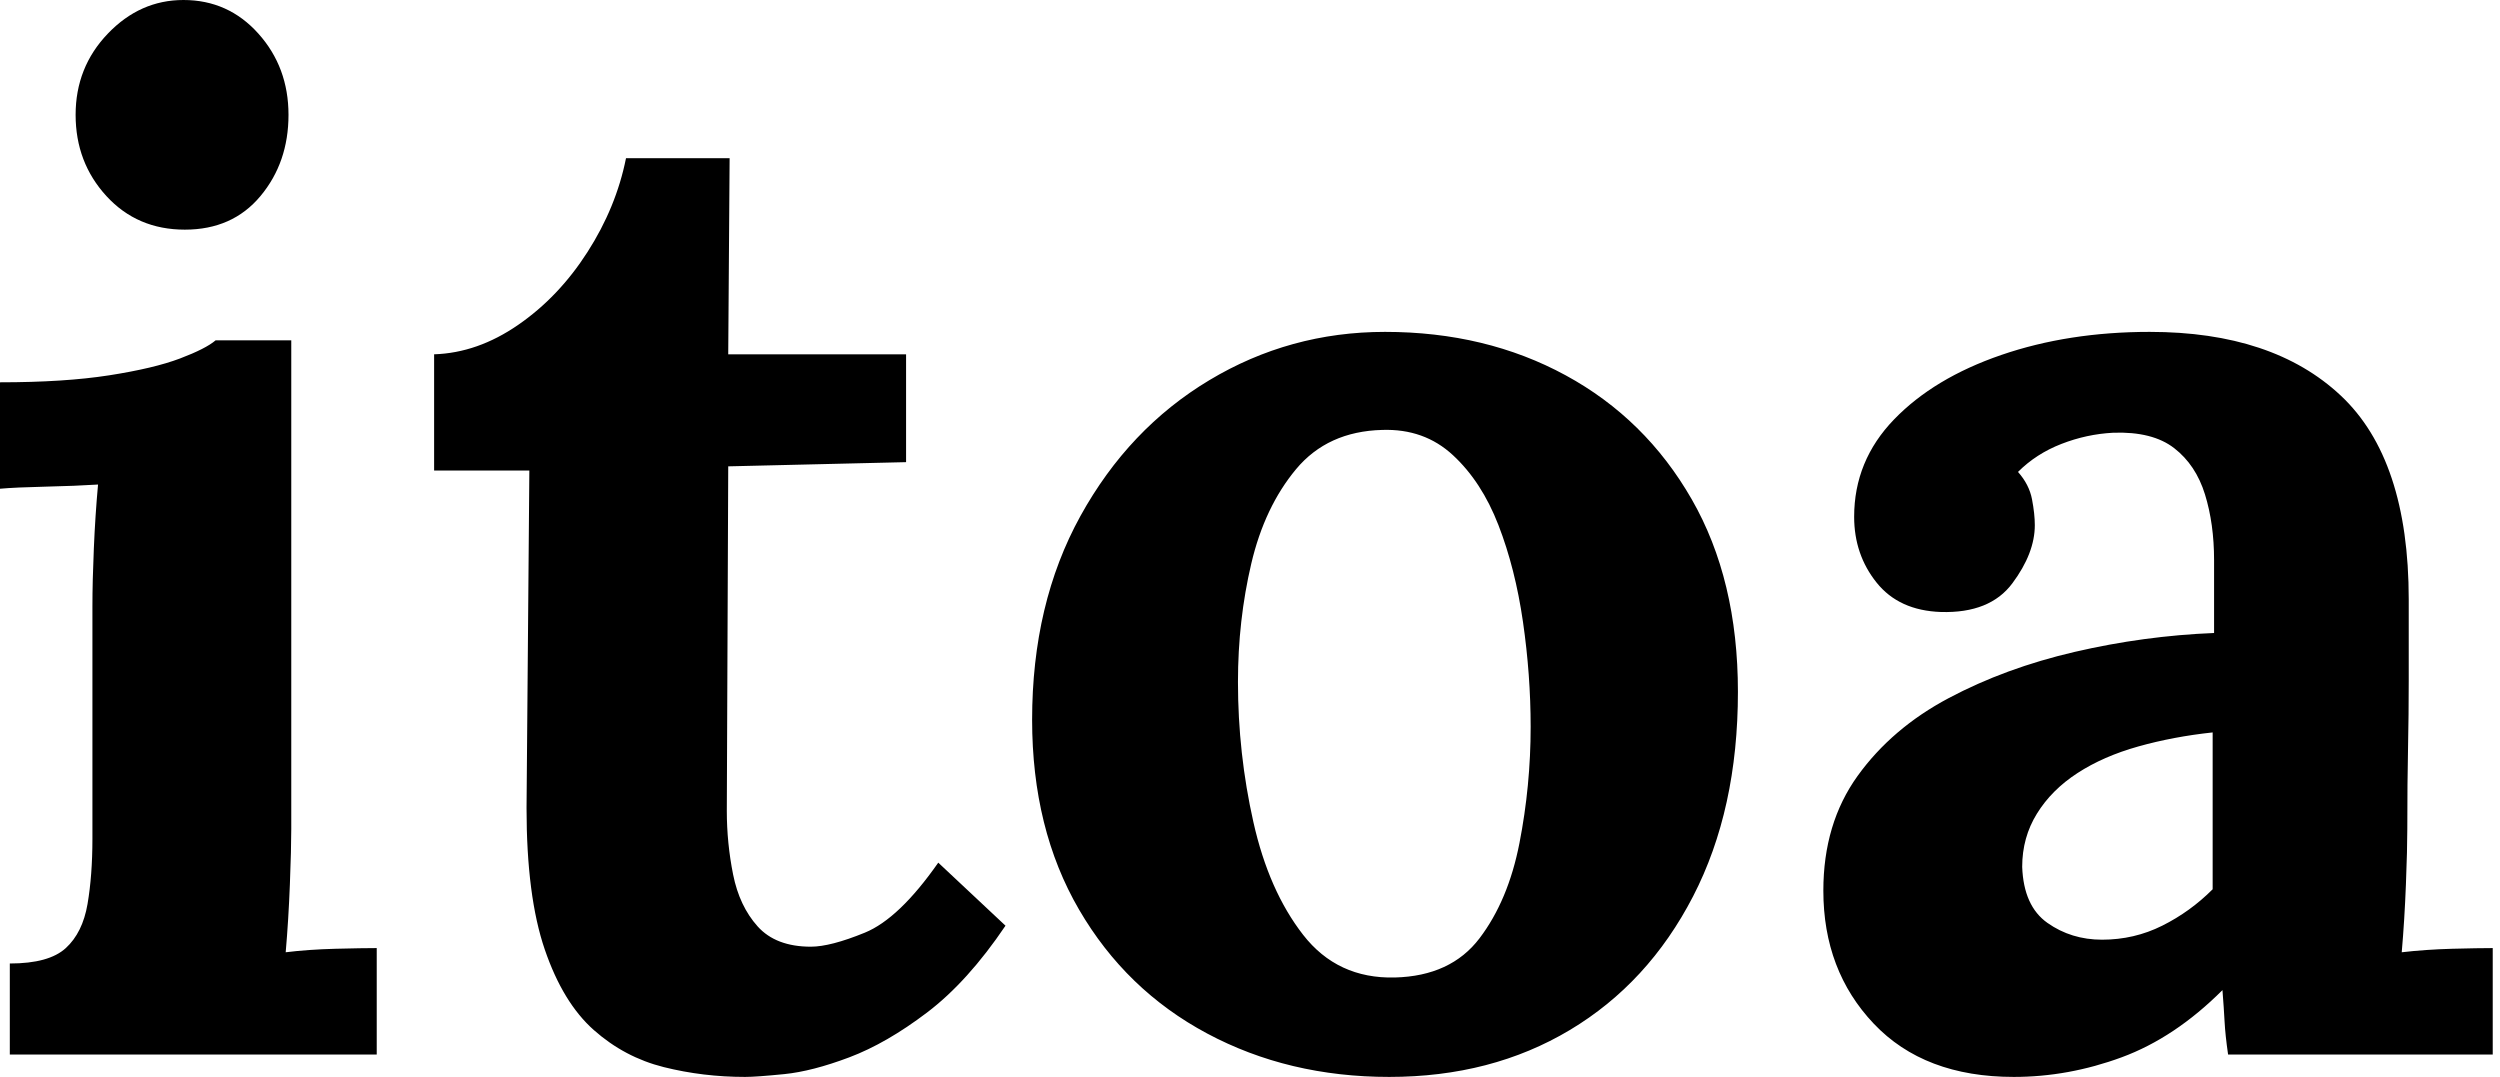 <svg baseProfile="full" height="28" version="1.1" viewBox="0 0 65 28" width="65" xmlns="http://www.w3.org/2000/svg" xmlns:ev="http://www.w3.org/2001/xml-events" xmlns:xlink="http://www.w3.org/1999/xlink"><defs /><g><path d="M1.493 25.051Q2.512 25.051 2.949 24.65Q3.386 24.25 3.514 23.503Q3.641 22.757 3.641 21.81V15.766Q3.641 15.111 3.678 14.255Q3.714 13.399 3.787 12.598Q3.204 12.635 2.421 12.653Q1.638 12.671 1.238 12.707V9.94Q2.913 9.94 4.078 9.758Q5.243 9.576 5.917 9.321Q6.59 9.066 6.845 8.848H8.811V21.555Q8.811 22.065 8.775 22.993Q8.739 23.922 8.666 24.759Q9.248 24.687 9.958 24.668Q10.668 24.65 11.033 24.65V27.417H1.493ZM6.044 5.971Q4.806 5.971 4.005 5.098Q3.204 4.224 3.204 2.986Q3.204 1.748 4.042 0.874Q4.879 0.0 6.008 0.0Q7.173 0.0 7.956 0.874Q8.739 1.748 8.739 2.986Q8.739 4.224 8.01 5.098Q7.282 5.971 6.044 5.971Z M20.609 28.0Q19.516 28.0 18.497 27.745Q17.477 27.49 16.676 26.78Q15.875 26.07 15.402 24.687Q14.928 23.303 14.928 21.009L15.001 12.234H12.525V9.212Q13.654 9.176 14.71 8.447Q15.766 7.719 16.512 6.554Q17.259 5.389 17.514 4.114H20.208L20.172 9.212H24.796V12.016L20.172 12.125L20.135 21.082Q20.135 21.919 20.299 22.739Q20.463 23.558 20.936 24.086Q21.41 24.614 22.32 24.614Q22.83 24.614 23.722 24.25Q24.614 23.886 25.633 22.429L27.381 24.068Q26.398 25.524 25.342 26.325Q24.286 27.126 23.321 27.49Q22.356 27.854 21.628 27.927Q20.9 28.0 20.609 28.0Z M37.358 28.0Q34.736 28.0 32.624 26.871Q30.512 25.743 29.293 23.649Q28.073 21.555 28.073 18.715Q28.073 15.693 29.329 13.417Q30.585 11.142 32.679 9.886Q34.772 8.629 37.248 8.629Q39.87 8.629 41.945 9.758Q44.021 10.887 45.222 12.98Q46.424 15.074 46.424 17.987Q46.424 21.046 45.259 23.303Q44.094 25.56 42.055 26.78Q40.016 28.0 37.358 28.0ZM37.503 25.415Q38.96 25.378 39.706 24.395Q40.453 23.412 40.744 21.919Q41.035 20.427 41.035 18.897Q41.035 17.55 40.835 16.166Q40.635 14.783 40.198 13.654Q39.761 12.525 39.014 11.834Q38.268 11.142 37.176 11.178Q35.756 11.215 34.936 12.198Q34.117 13.181 33.771 14.655Q33.425 16.13 33.425 17.732Q33.425 19.589 33.826 21.373Q34.226 23.157 35.118 24.304Q36.01 25.451 37.503 25.415Z M59.168 27.417Q59.095 26.908 59.077 26.562Q59.059 26.216 59.022 25.743Q57.784 26.98 56.401 27.49Q55.017 28.0 53.597 28.0Q51.267 28.0 49.956 26.616Q48.645 25.233 48.645 23.157Q48.645 21.41 49.537 20.172Q50.429 18.934 51.904 18.151Q53.378 17.368 55.181 16.949Q56.983 16.531 58.804 16.458V14.564Q58.804 13.618 58.567 12.853Q58.33 12.088 57.766 11.651Q57.202 11.215 56.182 11.251Q55.49 11.287 54.835 11.542Q54.179 11.797 53.706 12.27Q53.997 12.598 54.07 12.98Q54.143 13.363 54.143 13.654Q54.143 14.382 53.56 15.165Q52.978 15.948 51.704 15.912Q50.611 15.875 50.029 15.147Q49.446 14.419 49.446 13.436Q49.446 11.979 50.484 10.905Q51.521 9.831 53.269 9.23Q55.017 8.629 57.129 8.629Q60.333 8.629 62.099 10.286Q63.865 11.943 63.865 15.584Q63.865 16.822 63.865 17.696Q63.865 18.57 63.847 19.443Q63.828 20.317 63.828 21.555Q63.828 22.065 63.792 22.993Q63.756 23.922 63.683 24.759Q64.302 24.687 64.993 24.668Q65.685 24.65 66.049 24.65V27.417ZM58.767 19.043Q57.748 19.152 56.837 19.407Q55.927 19.662 55.254 20.099Q54.58 20.536 54.198 21.155Q53.815 21.774 53.815 22.538Q53.852 23.558 54.471 23.995Q55.09 24.432 55.891 24.432Q56.728 24.432 57.456 24.068Q58.185 23.704 58.767 23.121Q58.767 22.757 58.767 22.411Q58.767 22.065 58.767 21.701Q58.767 21.046 58.767 20.372Q58.767 19.698 58.767 19.043Z " fill="rgb(0,0,0)" transform="translate(-1.238, 0)" /></g></svg>